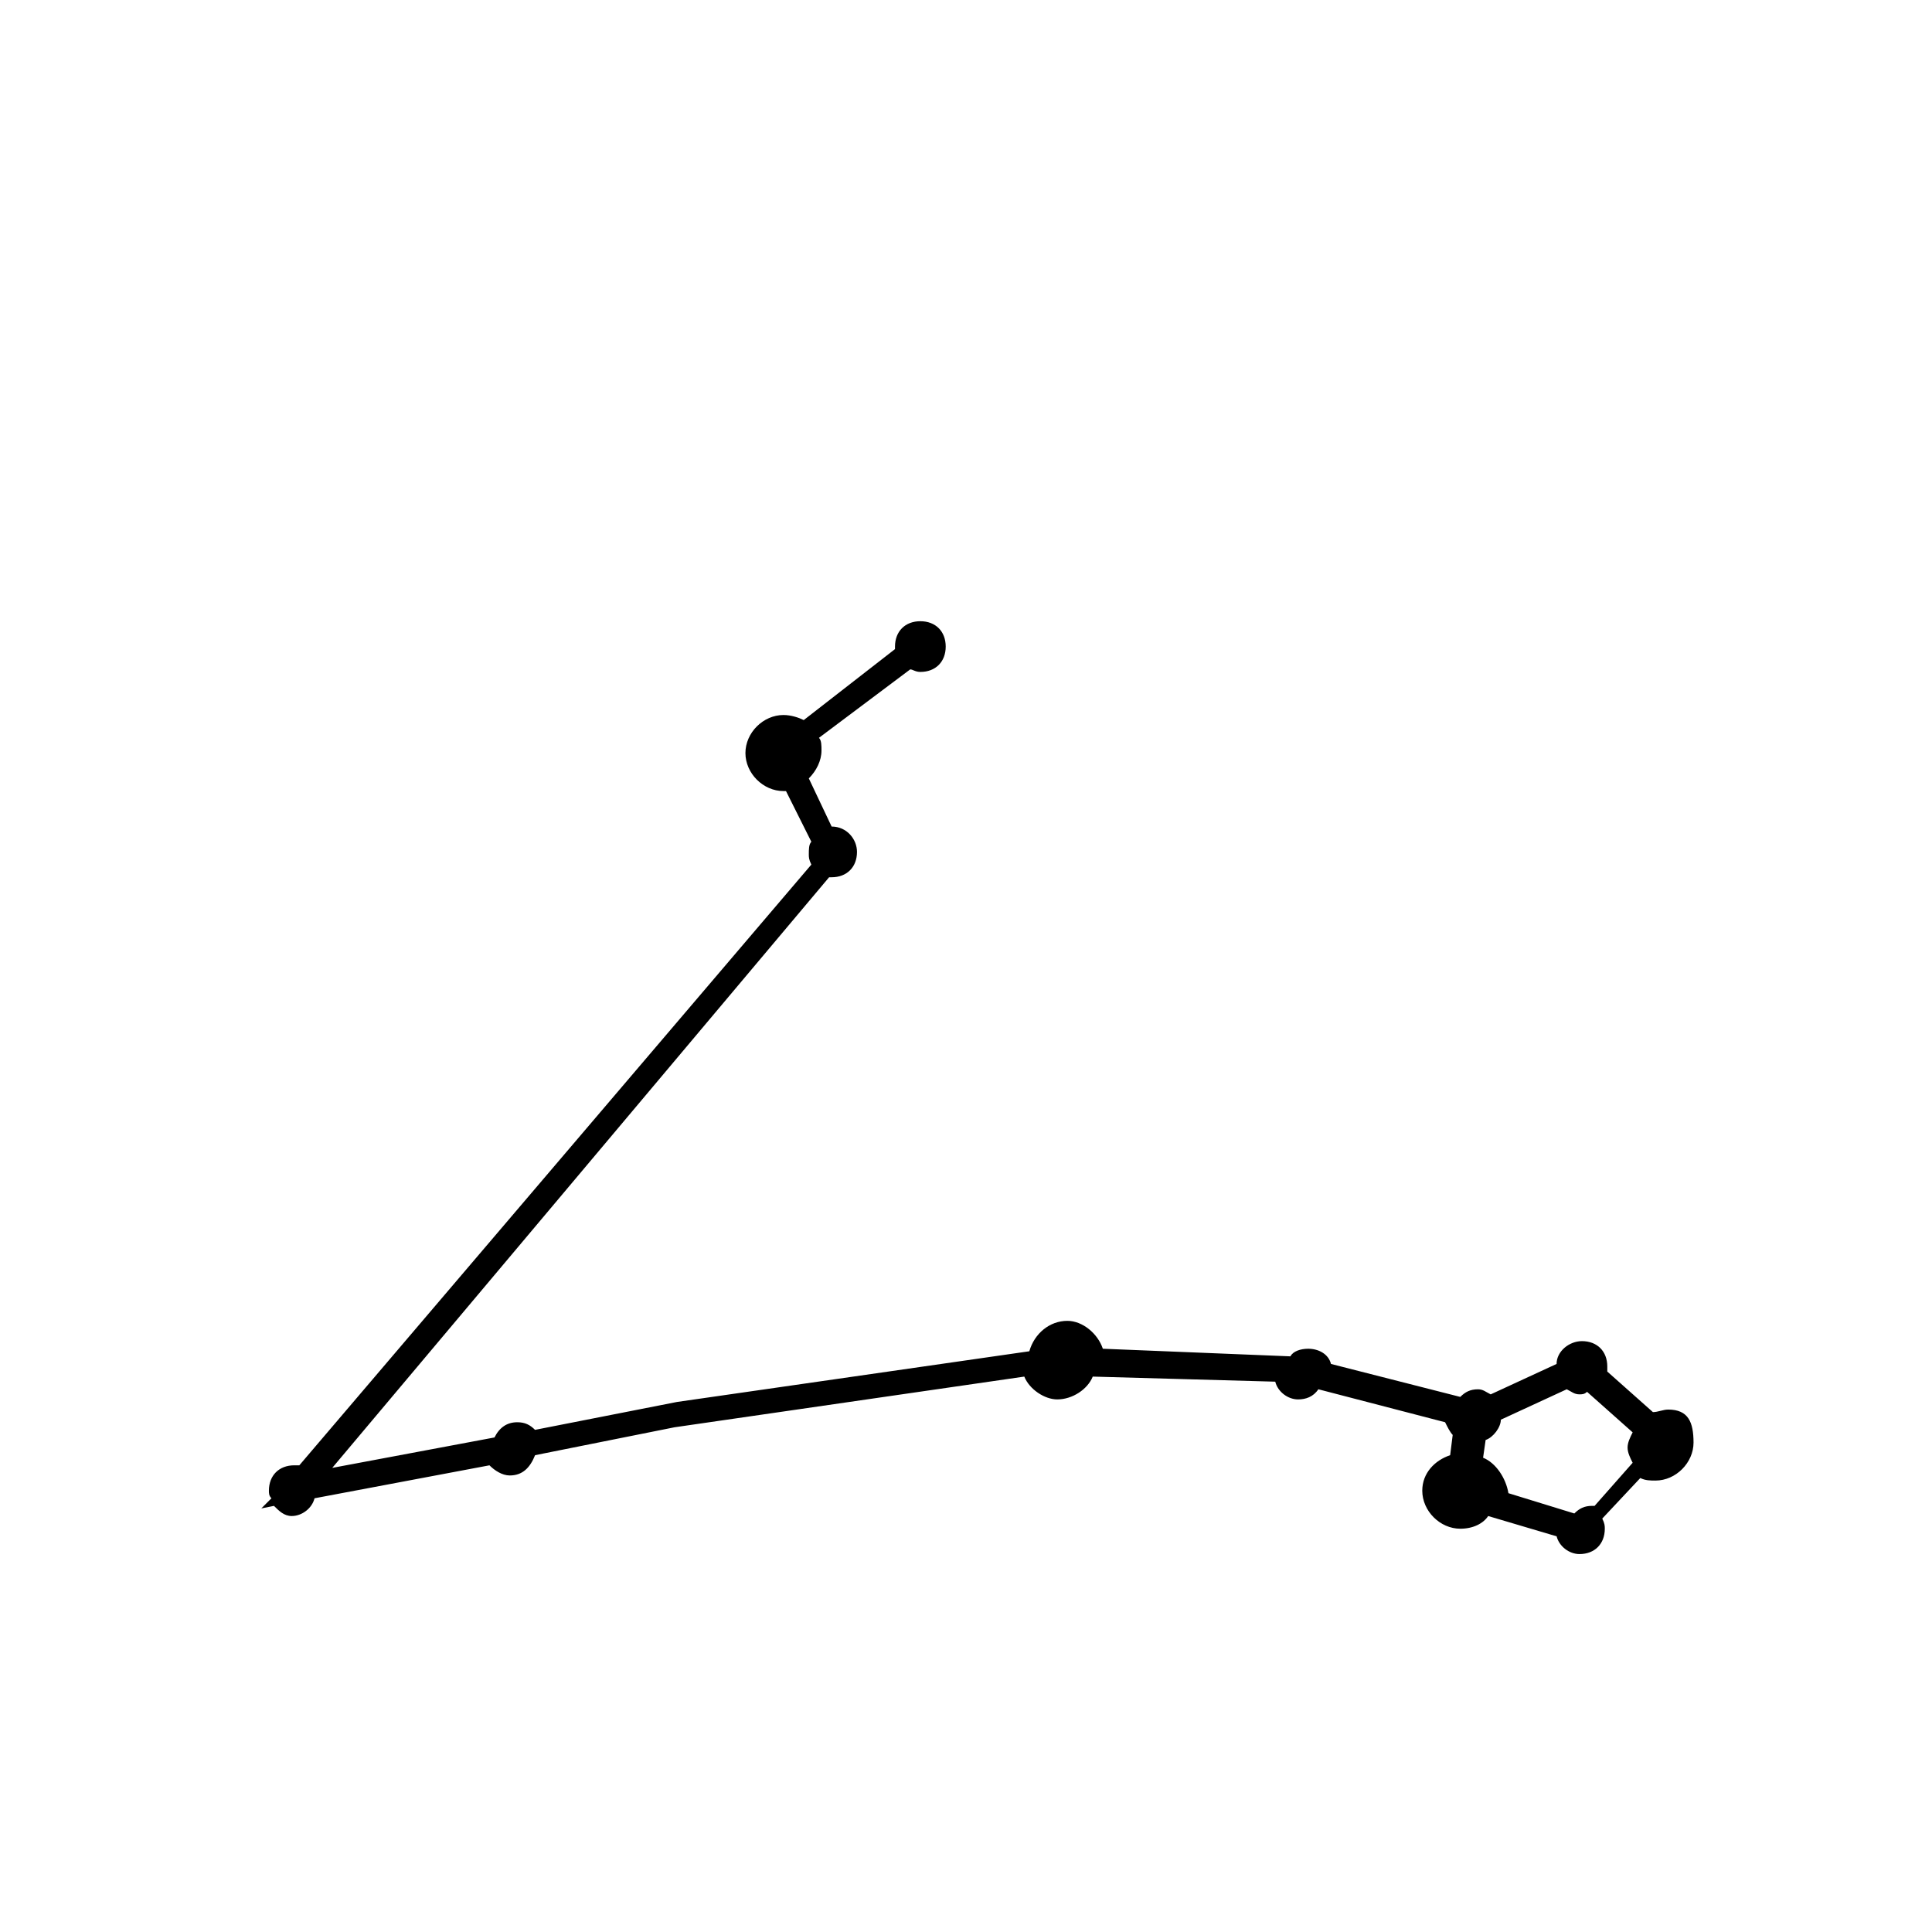 <?xml version="1.0" encoding="UTF-8"?>
<!-- Uploaded to: ICON Repo, www.svgrepo.com, Generator: ICON Repo Mixer Tools -->
<svg fill="#000000" width="800px" height="800px" version="1.1" viewBox="144 144 512 512" xmlns="http://www.w3.org/2000/svg">
 <path d="m586.07 517.55c-1.344 0-2.688 0.672-4.031 0.672l-12.09-10.746v-1.344c0-4.031-2.688-6.719-6.719-6.719-3.359 0-6.719 2.688-6.719 6.047l-17.465 8.062c-1.344-0.672-2.016-1.344-3.359-1.344-2.016 0-3.359 0.672-4.703 2.016l-34.258-8.734c-0.672-2.688-3.359-4.031-6.047-4.031-2.016 0-4.031 0.672-4.703 2.016l-49.711-2.016c-1.344-4.031-5.375-7.391-9.406-7.391-4.703 0-8.734 3.359-10.078 8.062l-93.371 13.434-37.617 7.391c-1.344-1.344-2.688-2.016-4.703-2.016-2.688 0-4.703 1.344-6.047 4.031l-42.992 8.062 131.67-156.52h0.672c4.031 0 6.719-2.688 6.719-6.719 0-3.359-2.688-6.719-6.719-6.719l-6.047-12.762c2.016-2.016 3.359-4.703 3.359-7.391 0-1.344 0-2.688-0.672-3.359l24.184-18.137c0.672 0 1.344 0.672 2.688 0.672 4.031 0 6.719-2.688 6.719-6.719s-2.688-6.719-6.719-6.719-6.719 2.688-6.719 6.719v0.672l-24.184 18.809c-1.344-0.672-3.359-1.344-5.375-1.344-5.375 0-10.078 4.703-10.078 10.078s4.703 10.078 10.078 10.078h0.672l6.719 13.434c-0.672 0.672-0.672 2.016-0.672 3.359 0 0.672 0 1.344 0.672 2.688l-135.69 159.2h-1.344c-4.031 0-6.719 2.688-6.719 6.719 0 0.672 0 1.344 0.672 2.016l-2.688 2.688 3.359-0.672c1.344 1.344 2.688 2.688 4.703 2.688 2.688 0 5.375-2.016 6.047-4.703l46.352-8.734c1.344 1.344 3.359 2.688 5.375 2.688 3.359 0 5.375-2.016 6.719-5.375l36.945-7.391 92.699-13.434c1.344 3.359 5.375 6.047 8.734 6.047 4.031 0 8.062-2.688 9.406-6.047l48.367 1.344c0.672 2.688 3.359 4.703 6.047 4.703 2.016 0 4.031-0.672 5.375-2.688l33.586 8.734c0.672 1.344 1.344 2.688 2.016 3.359l-0.672 5.375c-4.031 1.344-7.391 4.703-7.391 9.406 0 5.375 4.703 10.078 10.078 10.078 3.359 0 6.047-1.344 7.391-3.359l18.137 5.375c0.672 2.688 3.359 4.703 6.047 4.703 4.031 0 6.719-2.688 6.719-6.719 0-0.672 0-1.344-0.672-2.688l10.078-10.746c1.344 0.672 2.688 0.672 4.031 0.672 5.375 0 10.078-4.703 10.078-10.078-0.016-5.379-1.359-8.738-6.734-8.738zm-49.035 12.762 0.672-4.703c2.016-0.672 4.031-3.359 4.031-5.375l17.465-8.062c1.344 0.672 2.016 1.344 3.359 1.344 0.672 0 1.344 0 2.016-0.672l12.09 10.746c-0.672 1.344-1.344 2.688-1.344 4.031s0.672 2.688 1.344 4.031l-10.078 11.418h-0.672c-2.016 0-3.359 0.672-4.703 2.016l-17.465-5.375c-0.668-4.023-3.356-8.055-6.715-9.398z"/>
</svg>